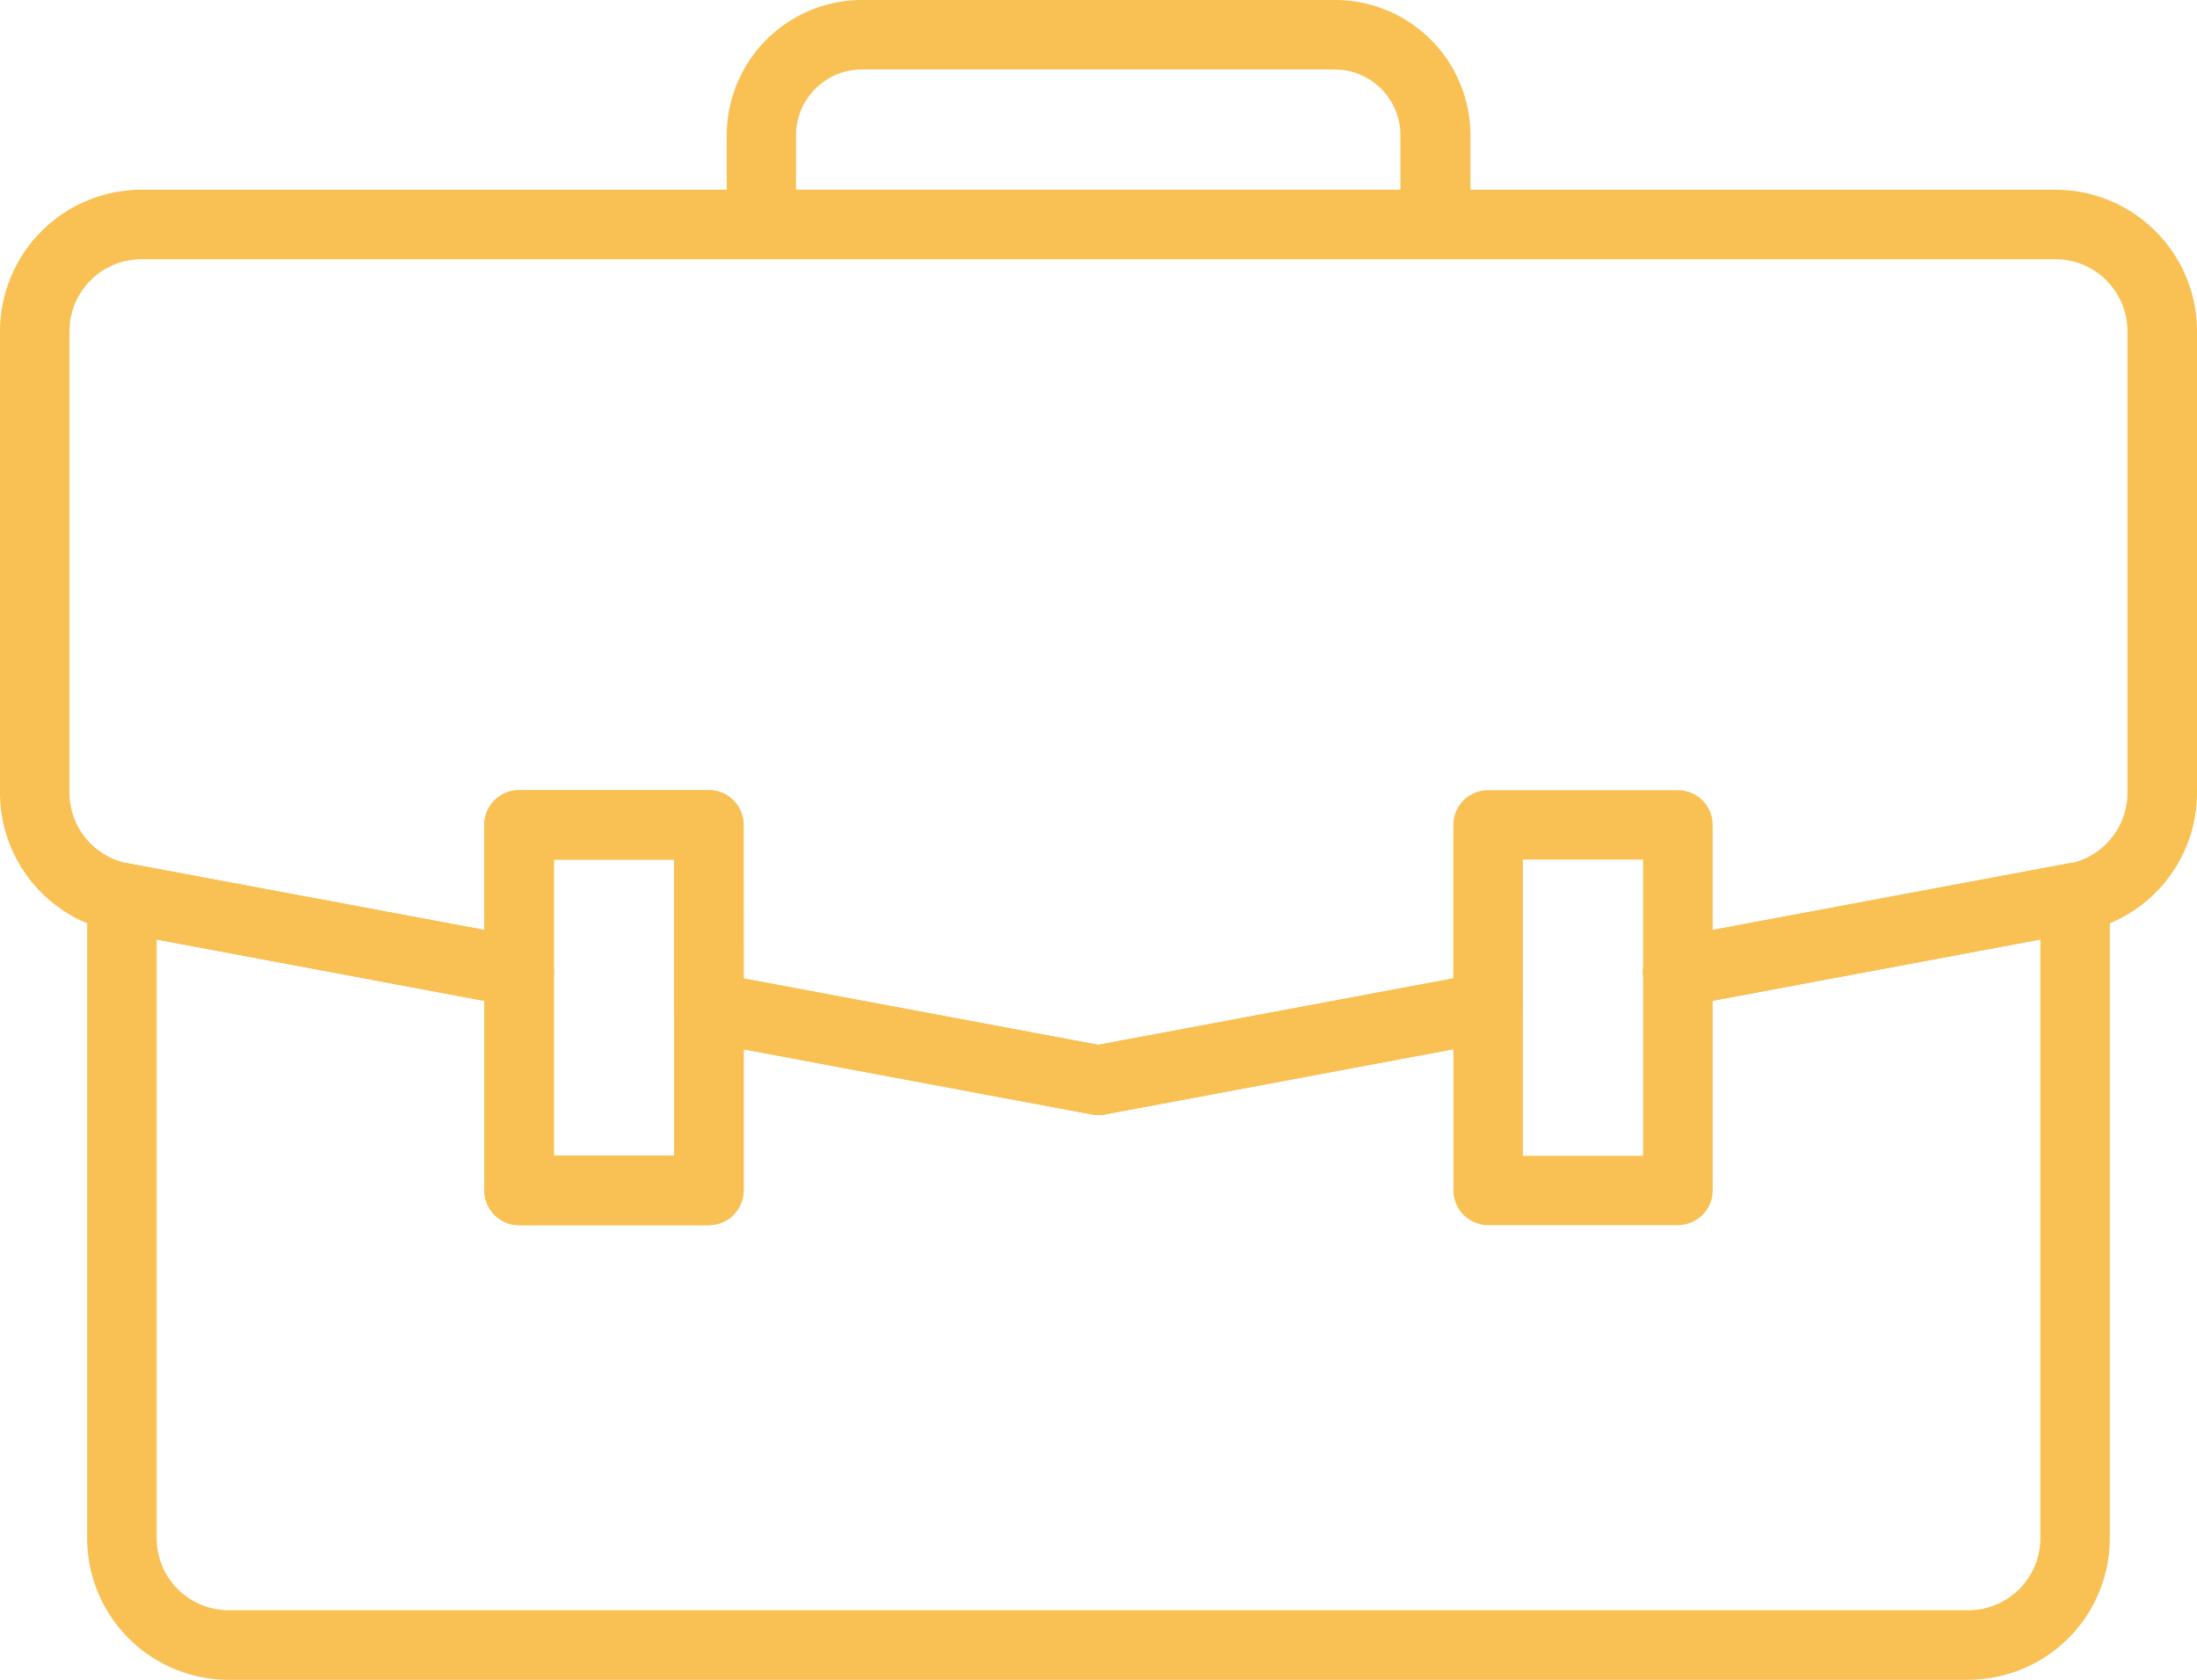 <svg xmlns="http://www.w3.org/2000/svg" xmlns:xlink="http://www.w3.org/1999/xlink" id="Group_77" data-name="Group 77" width="43" height="32.881" viewBox="0 0 43 32.881"><defs><clipPath id="clip-path"><rect id="Rectangle_32" data-name="Rectangle 32" width="43" height="32.881" fill="#f9c053"></rect></clipPath></defs><g id="Group_76" data-name="Group 76" clip-path="url(#clip-path)"><path id="Path_32" data-name="Path 32" d="M76.115,5.074H62.924a.68.68,0,0,1-.68-.68V2.648A2.651,2.651,0,0,1,64.892,0h9.255A2.651,2.651,0,0,1,76.8,2.648V4.394a.68.68,0,0,1-.68.68M63.6,3.714h11.83V2.648A1.289,1.289,0,0,0,74.147,1.36H64.892A1.289,1.289,0,0,0,63.6,2.648Z" transform="translate(-48.02)" fill="#f9c053"></path><path id="Path_33" data-name="Path 33" d="M44.282,89.9H10.233a2.773,2.773,0,0,1-2.77-2.77V74.587a.68.68,0,0,1,.805-.669l7.775,1.455a.681.681,0,0,1,.555.669v3.6h2.354v-2.9a.68.68,0,0,1,.805-.669l7.5,1.4,7.5-1.4a.68.68,0,0,1,.805.669v2.9h2.354v-3.6a.681.681,0,0,1,.555-.669l7.775-1.455a.68.68,0,0,1,.805.669V87.128a2.773,2.773,0,0,1-2.77,2.77M8.823,75.406V87.128a1.411,1.411,0,0,0,1.41,1.41H44.282a1.412,1.412,0,0,0,1.41-1.41V75.406l-6.414,1.2v3.712a.68.68,0,0,1-.68.68H34.883a.68.68,0,0,1-.68-.68V77.556l-6.82,1.276a.676.676,0,0,1-.25,0l-6.82-1.276v2.762a.68.68,0,0,1-.68.68H15.918a.68.68,0,0,1-.68-.68V76.607Z" transform="translate(-5.757 -57.017)" fill="#f9c053"></path><path id="Path_34" data-name="Path 34" d="M21.5,34.365a.675.675,0,0,1-.125-.011l-7.626-1.427a.68.68,0,0,1-.555-.668V29.366H10.841v2.2a.68.68,0,0,1-.805.668L2.261,30.777A2.771,2.771,0,0,1,0,28.054V19.022a2.773,2.773,0,0,1,2.77-2.77H40.23A2.773,2.773,0,0,1,43,19.022v9.032a2.771,2.771,0,0,1-2.261,2.723l-7.774,1.455a.68.68,0,0,1-.806-.668v-2.2H29.806v2.892a.68.68,0,0,1-.555.668l-7.626,1.427a.675.675,0,0,1-.125.011m-6.945-2.672,6.945,1.3,6.945-1.3V28.686a.68.68,0,0,1,.68-.68H32.84a.68.68,0,0,1,.68.68v2.058l6.969-1.3a1.41,1.41,0,0,0,1.15-1.386V19.022a1.411,1.411,0,0,0-1.41-1.41H2.77a1.411,1.411,0,0,0-1.41,1.41v9.032a1.41,1.41,0,0,0,1.15,1.386l6.969,1.3V28.686a.68.68,0,0,1,.68-.68h3.714a.68.68,0,0,1,.68.68Z" transform="translate(0 -12.538)" fill="#f9c053"></path><path id="Path_35" data-name="Path 35" d="M91.783,86.1a.68.68,0,0,1-.124-1.349l7.626-1.427a.68.68,0,0,1,.254,1.336h0l-7.626,1.427a.7.7,0,0,1-.126.012" transform="translate(-70.284 -64.275)" fill="#f9c053"></path><path id="Path_36" data-name="Path 36" d="M15.918,76.723a.7.7,0,0,1-.126-.012L8.017,75.256a.681.681,0,0,1-.555-.668.7.7,0,0,1,.012-.126.681.681,0,0,1,.794-.543l7.775,1.455a.681.681,0,0,1,.555.668.67.67,0,0,1-.012.125.68.68,0,0,1-.668.555" transform="translate(-5.757 -57.017)" fill="#f9c053"></path><path id="Path_37" data-name="Path 37" d="M66.042,86.1a.7.7,0,0,1-.126-.012L58.29,84.664a.68.68,0,1,1,.25-1.337l7.626,1.427a.681.681,0,0,1,.555.668.671.671,0,0,1-.012.125.68.68,0,0,1-.668.556" transform="translate(-44.541 -64.275)" fill="#f9c053"></path><path id="Path_38" data-name="Path 38" d="M141.4,76.723a.68.68,0,0,1-.668-.555.67.67,0,0,1-.012-.125.681.681,0,0,1,.555-.668l7.775-1.455a.68.68,0,1,1,.25,1.337l-7.775,1.455a.7.7,0,0,1-.126.012" transform="translate(-108.565 -57.018)" fill="#f9c053"></path><path id="Path_39" data-name="Path 39" d="M45.877,76.2H42.163a.68.68,0,0,1-.68-.68V68.362a.68.68,0,0,1,.68-.68h3.714a.68.68,0,0,1,.68.68v7.154a.68.68,0,0,1-.68.68m-3.034-1.36H45.2V69.042H42.843Z" transform="translate(-32.003 -52.215)" fill="#f9c053"></path></g></svg>